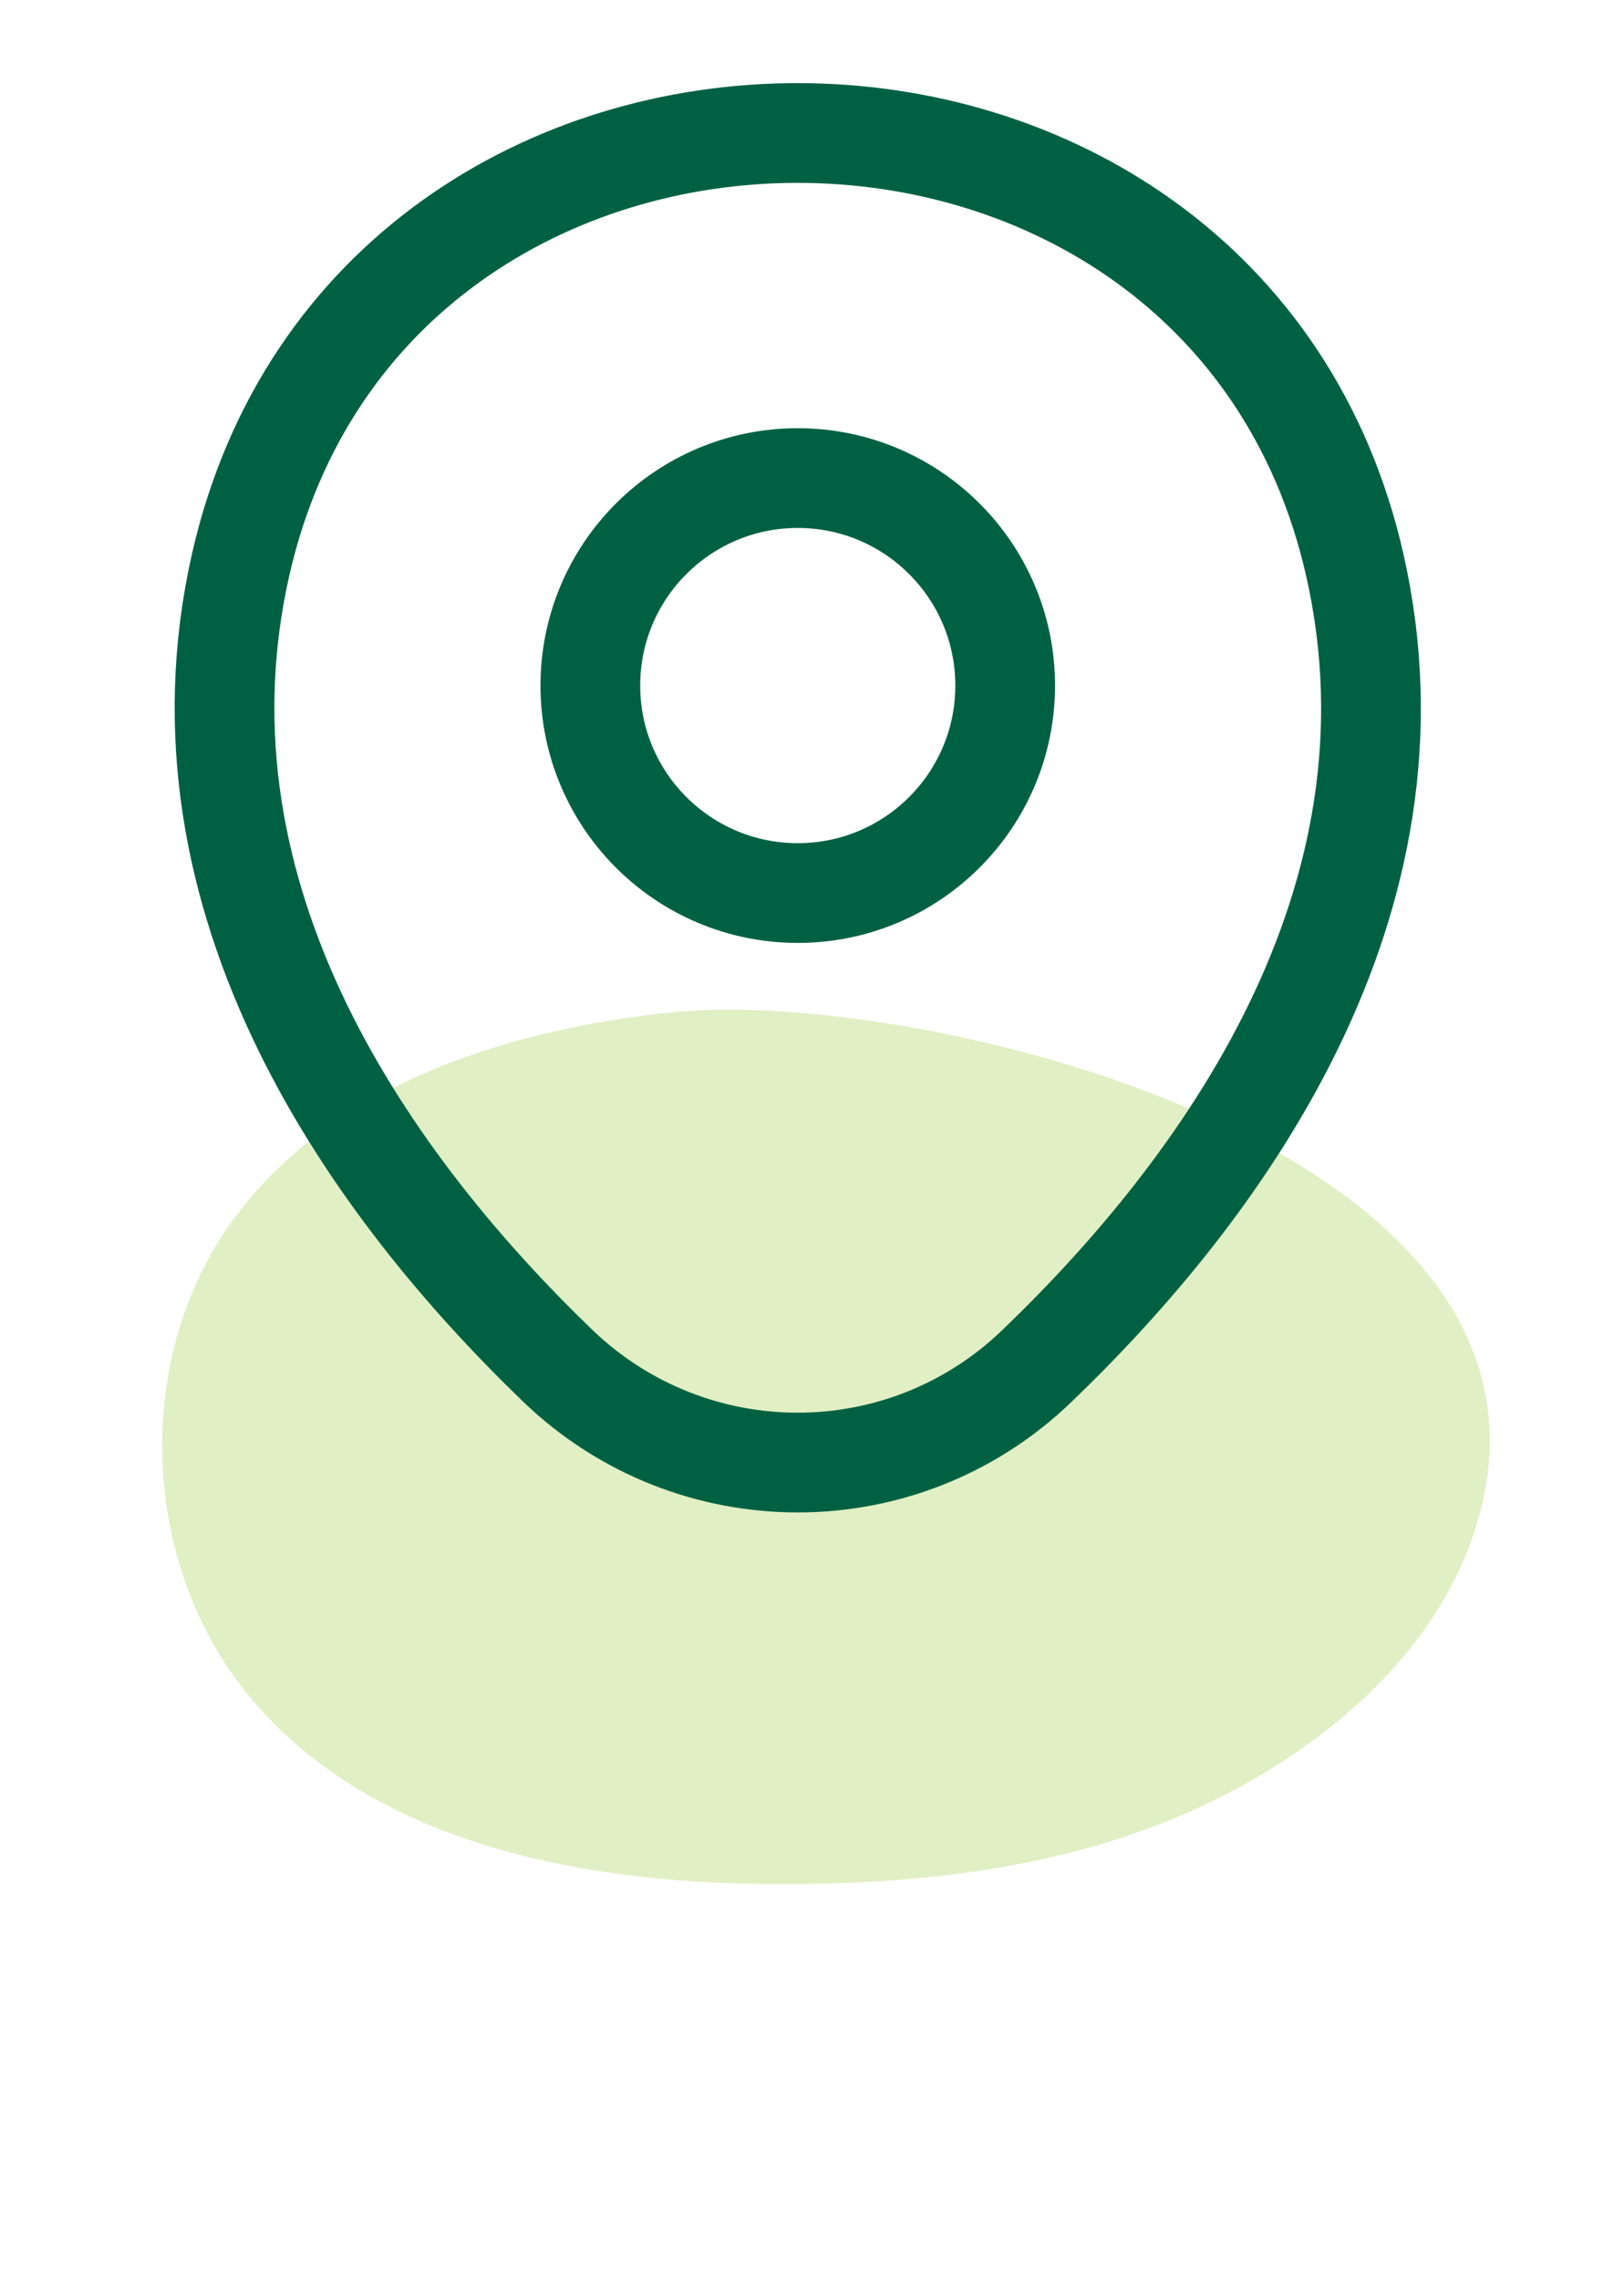 <svg width="57" height="80" viewBox="0 0 57 80" fill="none" xmlns="http://www.w3.org/2000/svg">
<path d="M23.701 35.51C17.821 36.102 11.645 38.062 8.178 42.808C4.666 47.615 4.899 54.83 8.712 59.479C12.97 64.665 20.315 66.06 27.005 66.113C32.074 66.15 37.237 65.598 41.839 63.535C46.441 61.473 50.761 57.827 51.984 52.935C55.195 40.139 32.15 34.664 23.697 35.515L23.701 35.51Z" fill="#C4E18A" fill-opacity="0.5"/>
<path d="M28 31.337C32.021 31.337 35.28 28.077 35.28 24.056C35.28 20.036 32.021 16.776 28 16.776C23.979 16.776 20.72 20.036 20.72 24.056C20.72 28.077 23.979 31.337 28 31.337Z" stroke="#006142" stroke-width="3.5"/>
<path d="M8.447 19.81C13.043 -0.397 42.98 -0.373 47.553 19.833C50.237 31.686 42.863 41.72 36.4 47.926C31.71 52.453 24.29 52.453 19.577 47.926C13.137 41.72 5.763 31.663 8.447 19.81Z" stroke="#006142" stroke-width="3.5"/>
</svg>
